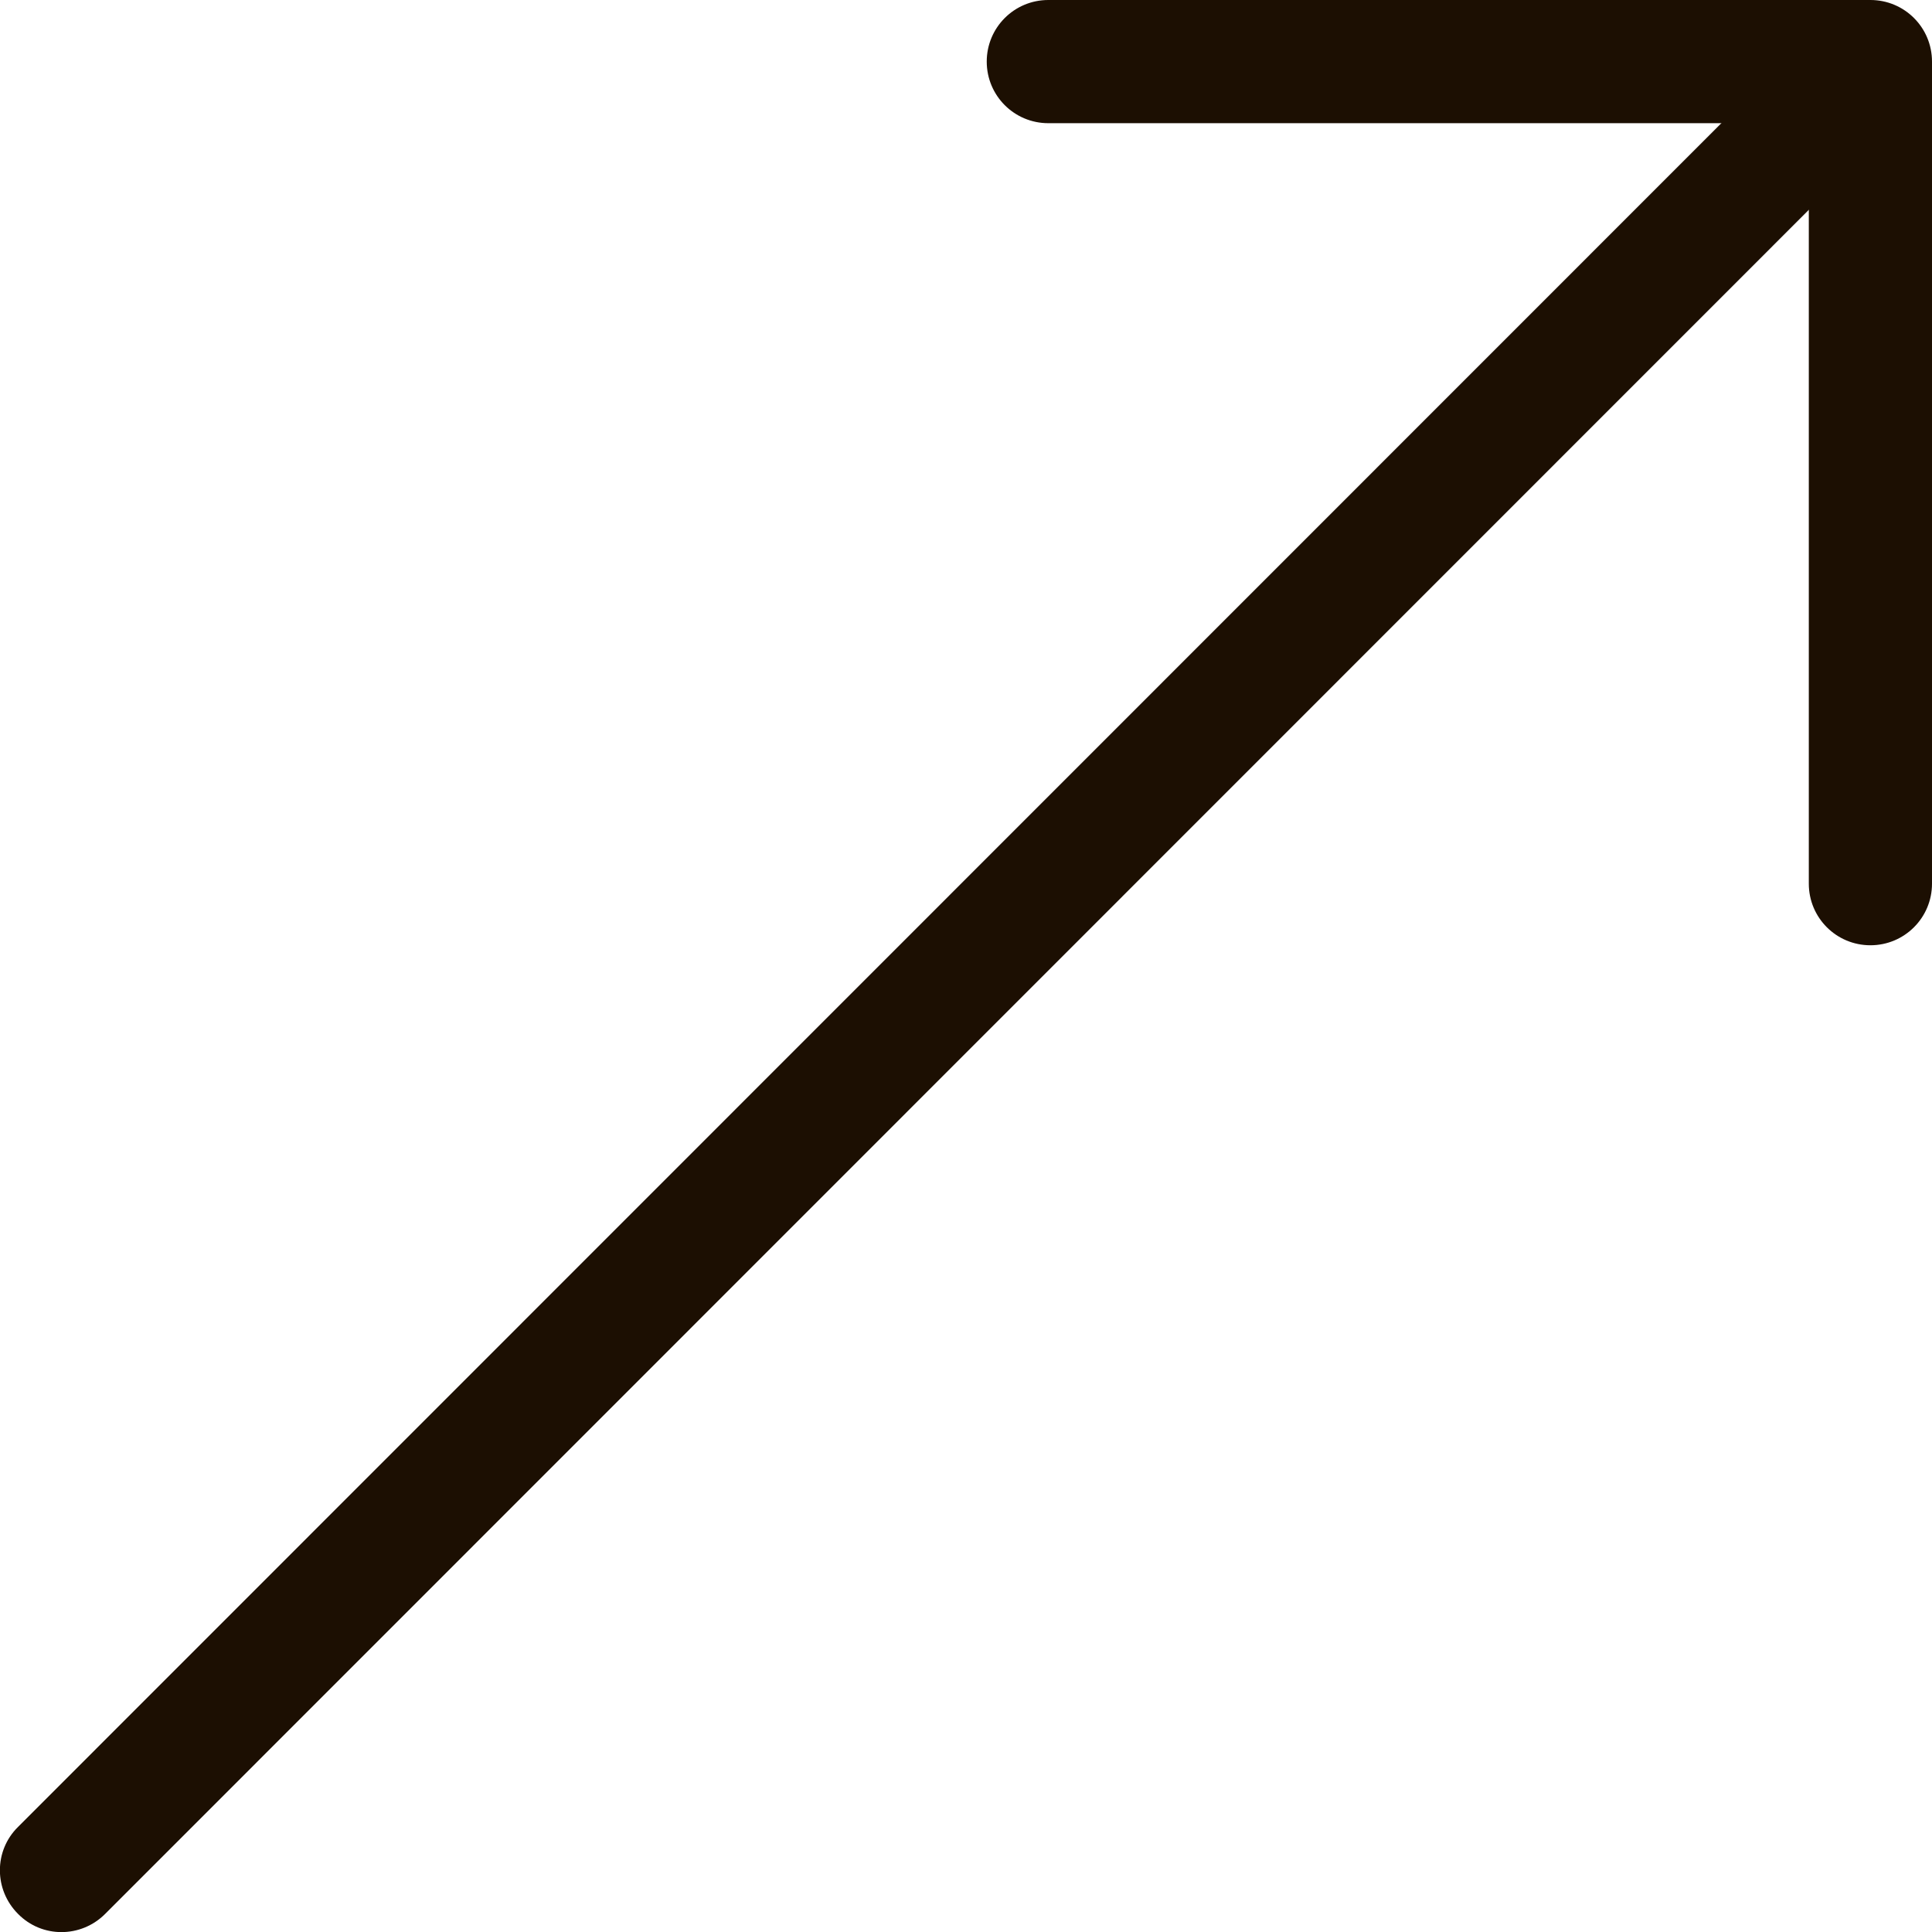 <?xml version="1.0" encoding="UTF-8"?>
<svg xmlns="http://www.w3.org/2000/svg" id="Layer_2" data-name="Layer 2" viewBox="0 0 47.05 47.05">
  <defs>
    <style>
      .cls-1 {
        fill: #1c0f02;
        stroke-width: 0px;
      }
    </style>
  </defs>
  <g id="Layer_1-2" data-name="Layer 1">
    <g>
      <path class="cls-1" d="m45.04,3.5c0,.38-.15.77-.44,1.06L2.56,46.61c-.59.59-1.54.59-2.12,0-.59-.59-.59-1.54,0-2.12L42.48,2.44c.59-.59,1.54-.59,2.12,0,.29.29.44.68.44,1.06Z"></path>
      <path class="cls-1" d="m47.05,1.5v20.02c0,.83-.67,1.5-1.5,1.5s-1.5-.67-1.5-1.5V3h-18.52c-.83,0-1.5-.67-1.5-1.5s.67-1.5,1.5-1.5h20.02c.83,0,1.5.67,1.5,1.5Z"></path>
    </g>
  </g>
</svg>
